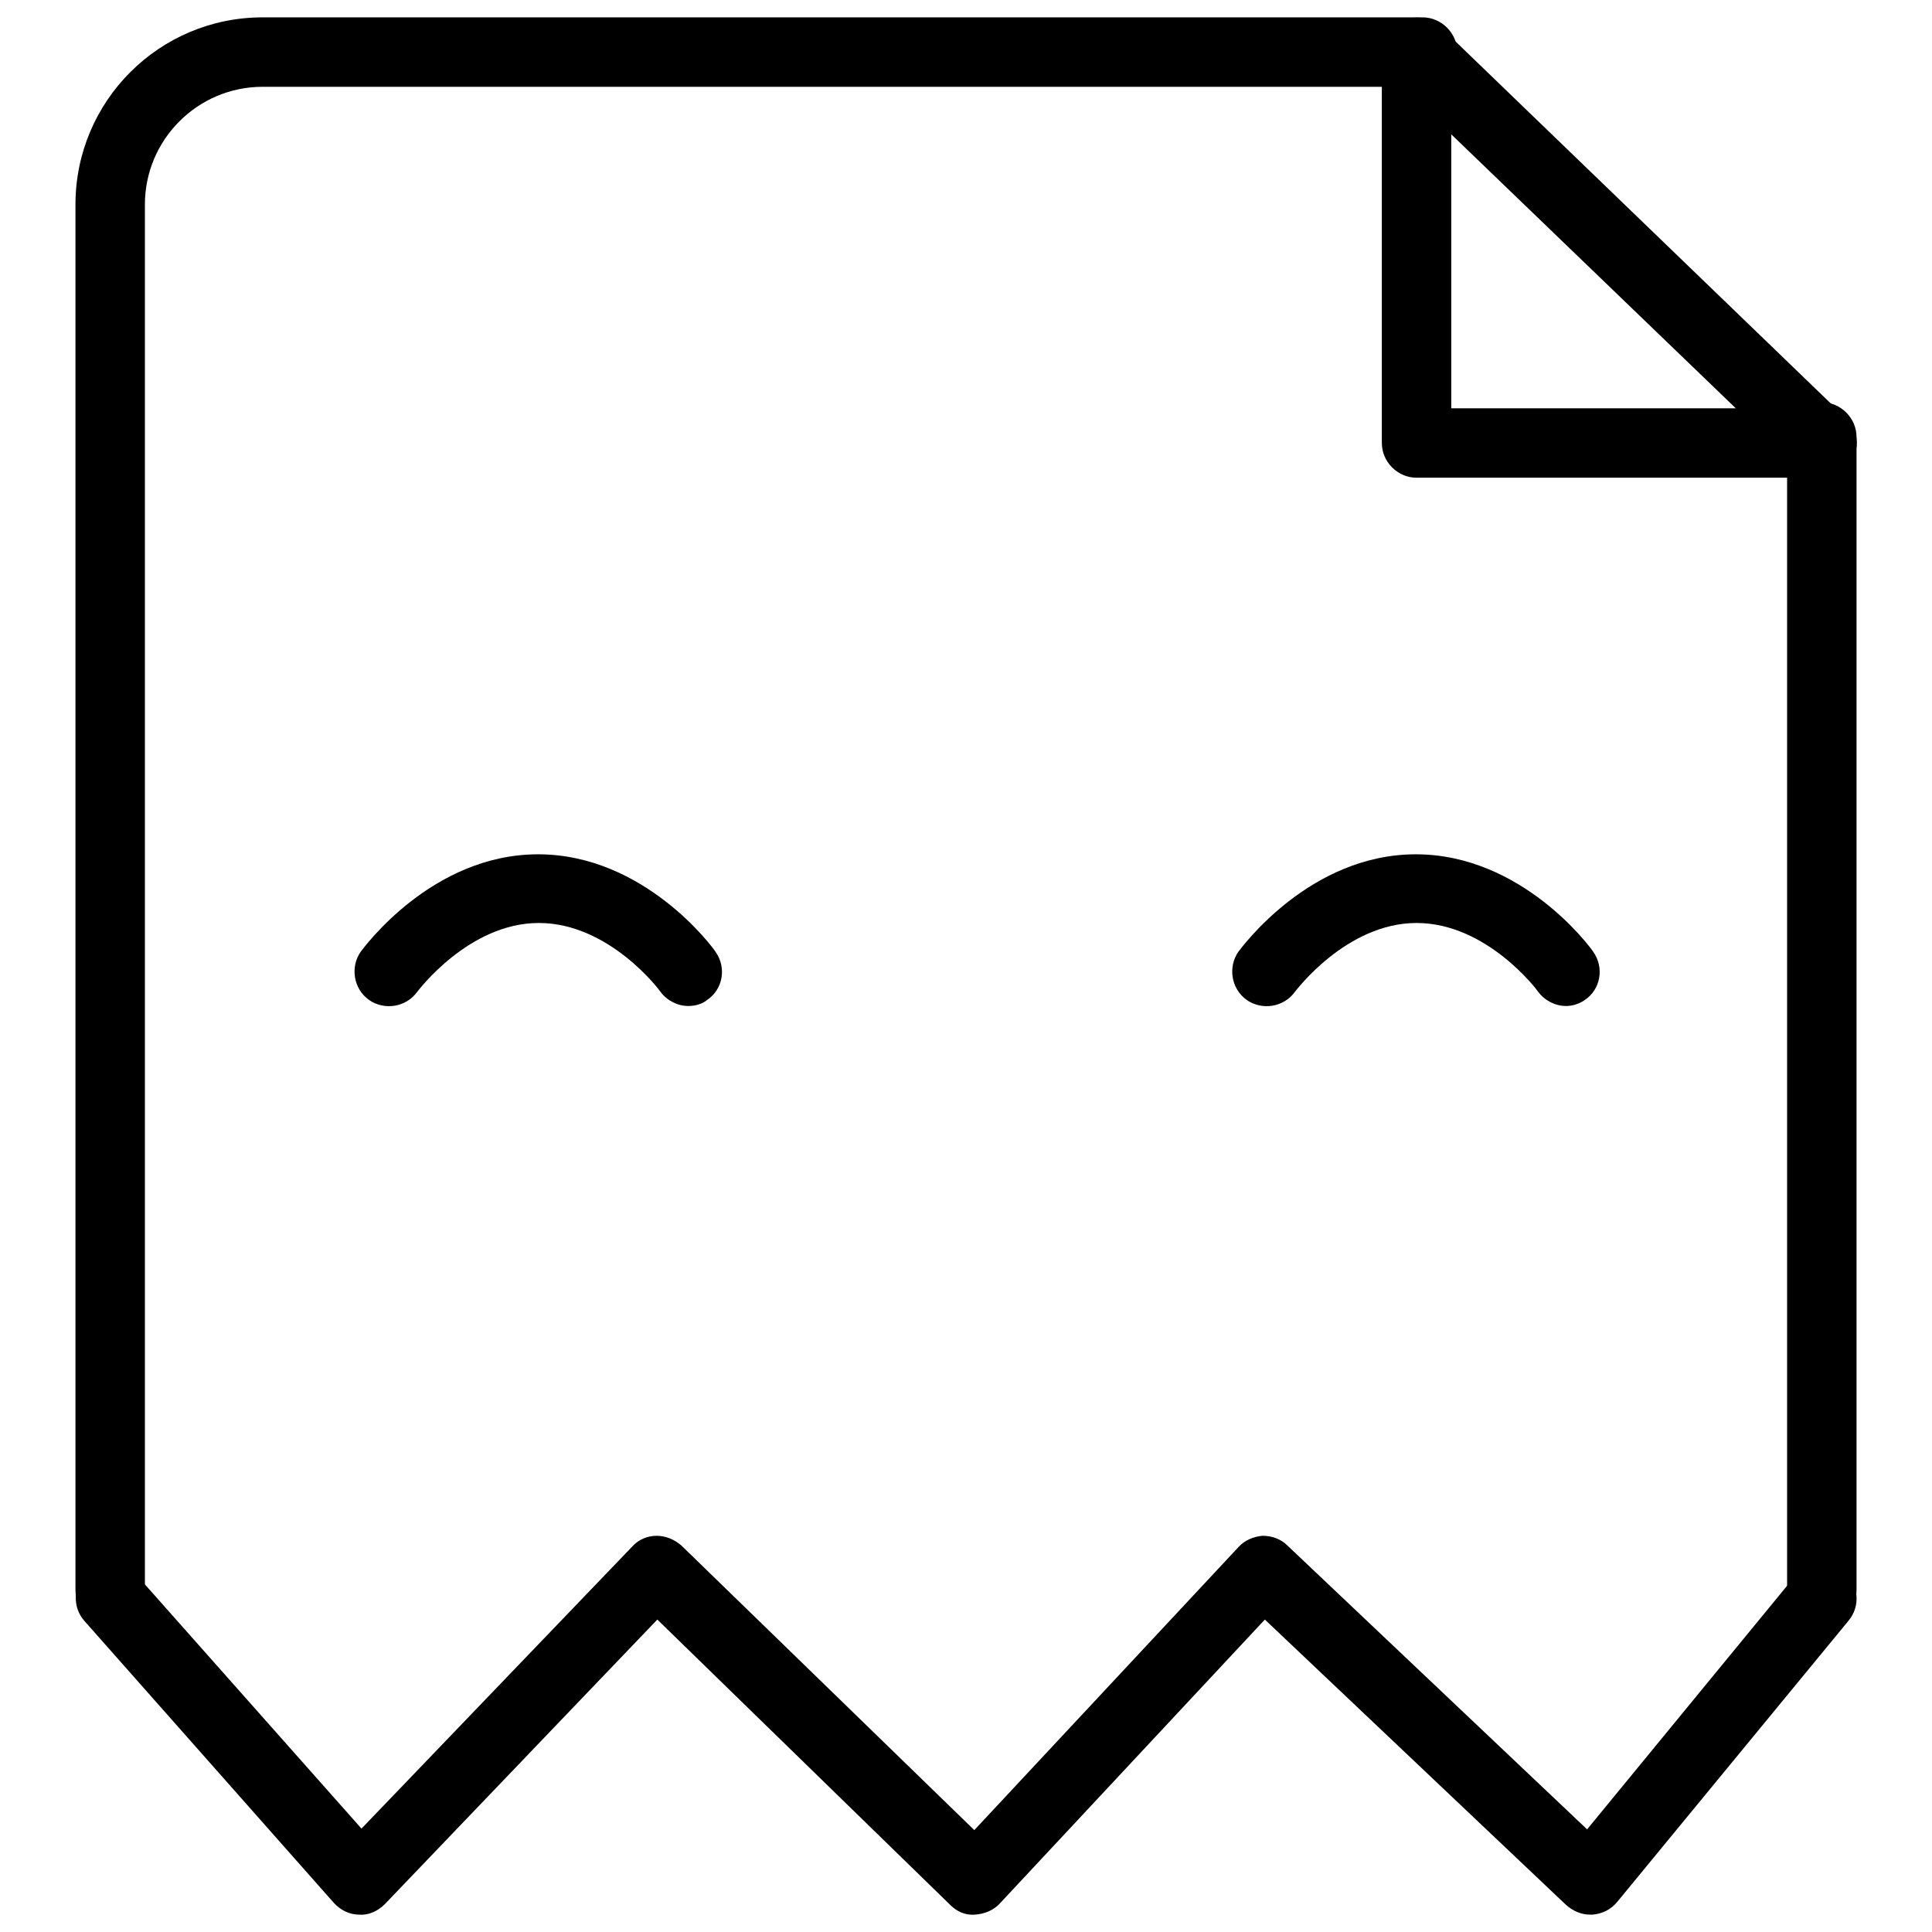 <?xml version="1.0" encoding="utf-8"?>
<!-- Svg Vector Icons : http://www.onlinewebfonts.com/icon -->
<!DOCTYPE svg PUBLIC "-//W3C//DTD SVG 1.1//EN" "http://www.w3.org/Graphics/SVG/1.1/DTD/svg11.dtd">
<svg version="1.1" xmlns="http://www.w3.org/2000/svg" xmlns:xlink="http://www.w3.org/1999/xlink" x="0px" y="0px" viewBox="0 0 256 256" enable-background="new 0 0 256 256" xml:space="preserve">
<g><g><path fill="#000000" d="M210.7,253.7c-1.2,0-2.3-0.5-3.2-1.3l-39.9-37.8l-35.1,37.6c-0.8,0.9-2,1.4-3.3,1.5c-1.3,0.1-2.4-0.4-3.3-1.3l-38.8-37.8L51,252.3c-0.9,0.9-2.1,1.5-3.4,1.4c-1.3,0-2.5-0.6-3.4-1.6l-33-37.3c-1.7-1.9-1.5-4.8,0.4-6.5c1.9-1.7,4.8-1.5,6.5,0.4l29.8,33.6l35.9-37.4c0.8-0.9,2-1.4,3.2-1.4c1.2,0,2.4,0.5,3.3,1.3l38.8,37.7l35-37.5c0.8-0.9,2-1.4,3.2-1.5c1.2,0,2.4,0.4,3.3,1.3l39.7,37.6l27.5-33.5c1.6-2,4.5-2.3,6.5-0.6c2,1.6,2.3,4.5,0.6,6.5L214.3,252c-0.8,1-2,1.6-3.3,1.7C210.9,253.7,210.8,253.7,210.7,253.7L210.7,253.7z"/><path fill="#000000" d="M241.4,215.3c-2.5,0-4.6-2.1-4.6-4.6V57.9c0-2.5,2.1-4.6,4.6-4.6s4.6,2.1,4.6,4.6v152.8C246,213.2,243.9,215.3,241.4,215.3z"/><path fill="#000000" d="M14.6,215.3c-2.5,0-4.6-2.1-4.6-4.6V27.1C10,13.4,21.1,2.3,34.8,2.3h153.7c2.5,0,4.6,2.1,4.6,4.6c0,2.5-2.1,4.6-4.6,4.6H34.8c-8.6,0-15.6,7-15.6,15.6v183.6C19.2,213.2,17.2,215.3,14.6,215.3L14.6,215.3z"/><path fill="#000000" d="M241.4,63.3h-53.7c-2.5,0-4.6-2.1-4.6-4.6V6.9c0-1.8,1.1-3.5,2.8-4.2c1.7-0.7,3.7-0.4,5,0.9l53.7,51.8c1.4,1.3,1.8,3.3,1.1,5C244.9,62.2,243.2,63.3,241.4,63.3L241.4,63.3z M192.3,54.1H230l-37.7-36.3V54.1L192.3,54.1z"/><path fill="#000000" d="M91.2,133.3c-1.4,0-2.8-0.7-3.7-1.9c-0.1-0.2-6.8-9.1-16.1-9.1s-16,9-16.1,9.1c-1.5,2.1-4.4,2.5-6.4,1.1c-2.1-1.5-2.5-4.4-1.1-6.4c0.4-0.5,9.4-12.9,23.5-12.9c14.1,0,23.2,12.4,23.5,12.9c1.5,2.1,1,5-1.1,6.4C93.1,133,92.2,133.3,91.2,133.3L91.2,133.3z"/><path fill="#000000" d="M207.5,133.3c-1.4,0-2.8-0.7-3.7-1.9c-0.1-0.2-6.8-9.1-16.1-9.1c-9.3,0-16,9-16.1,9.1c-1.5,2.1-4.4,2.5-6.4,1.1c-2.1-1.5-2.5-4.4-1.1-6.4c0.4-0.5,9.4-12.9,23.5-12.9c14.1,0,23.2,12.4,23.5,12.9c1.5,2.1,1,5-1.1,6.4C209.3,133,208.4,133.3,207.5,133.3z"/></g></g>
</svg>